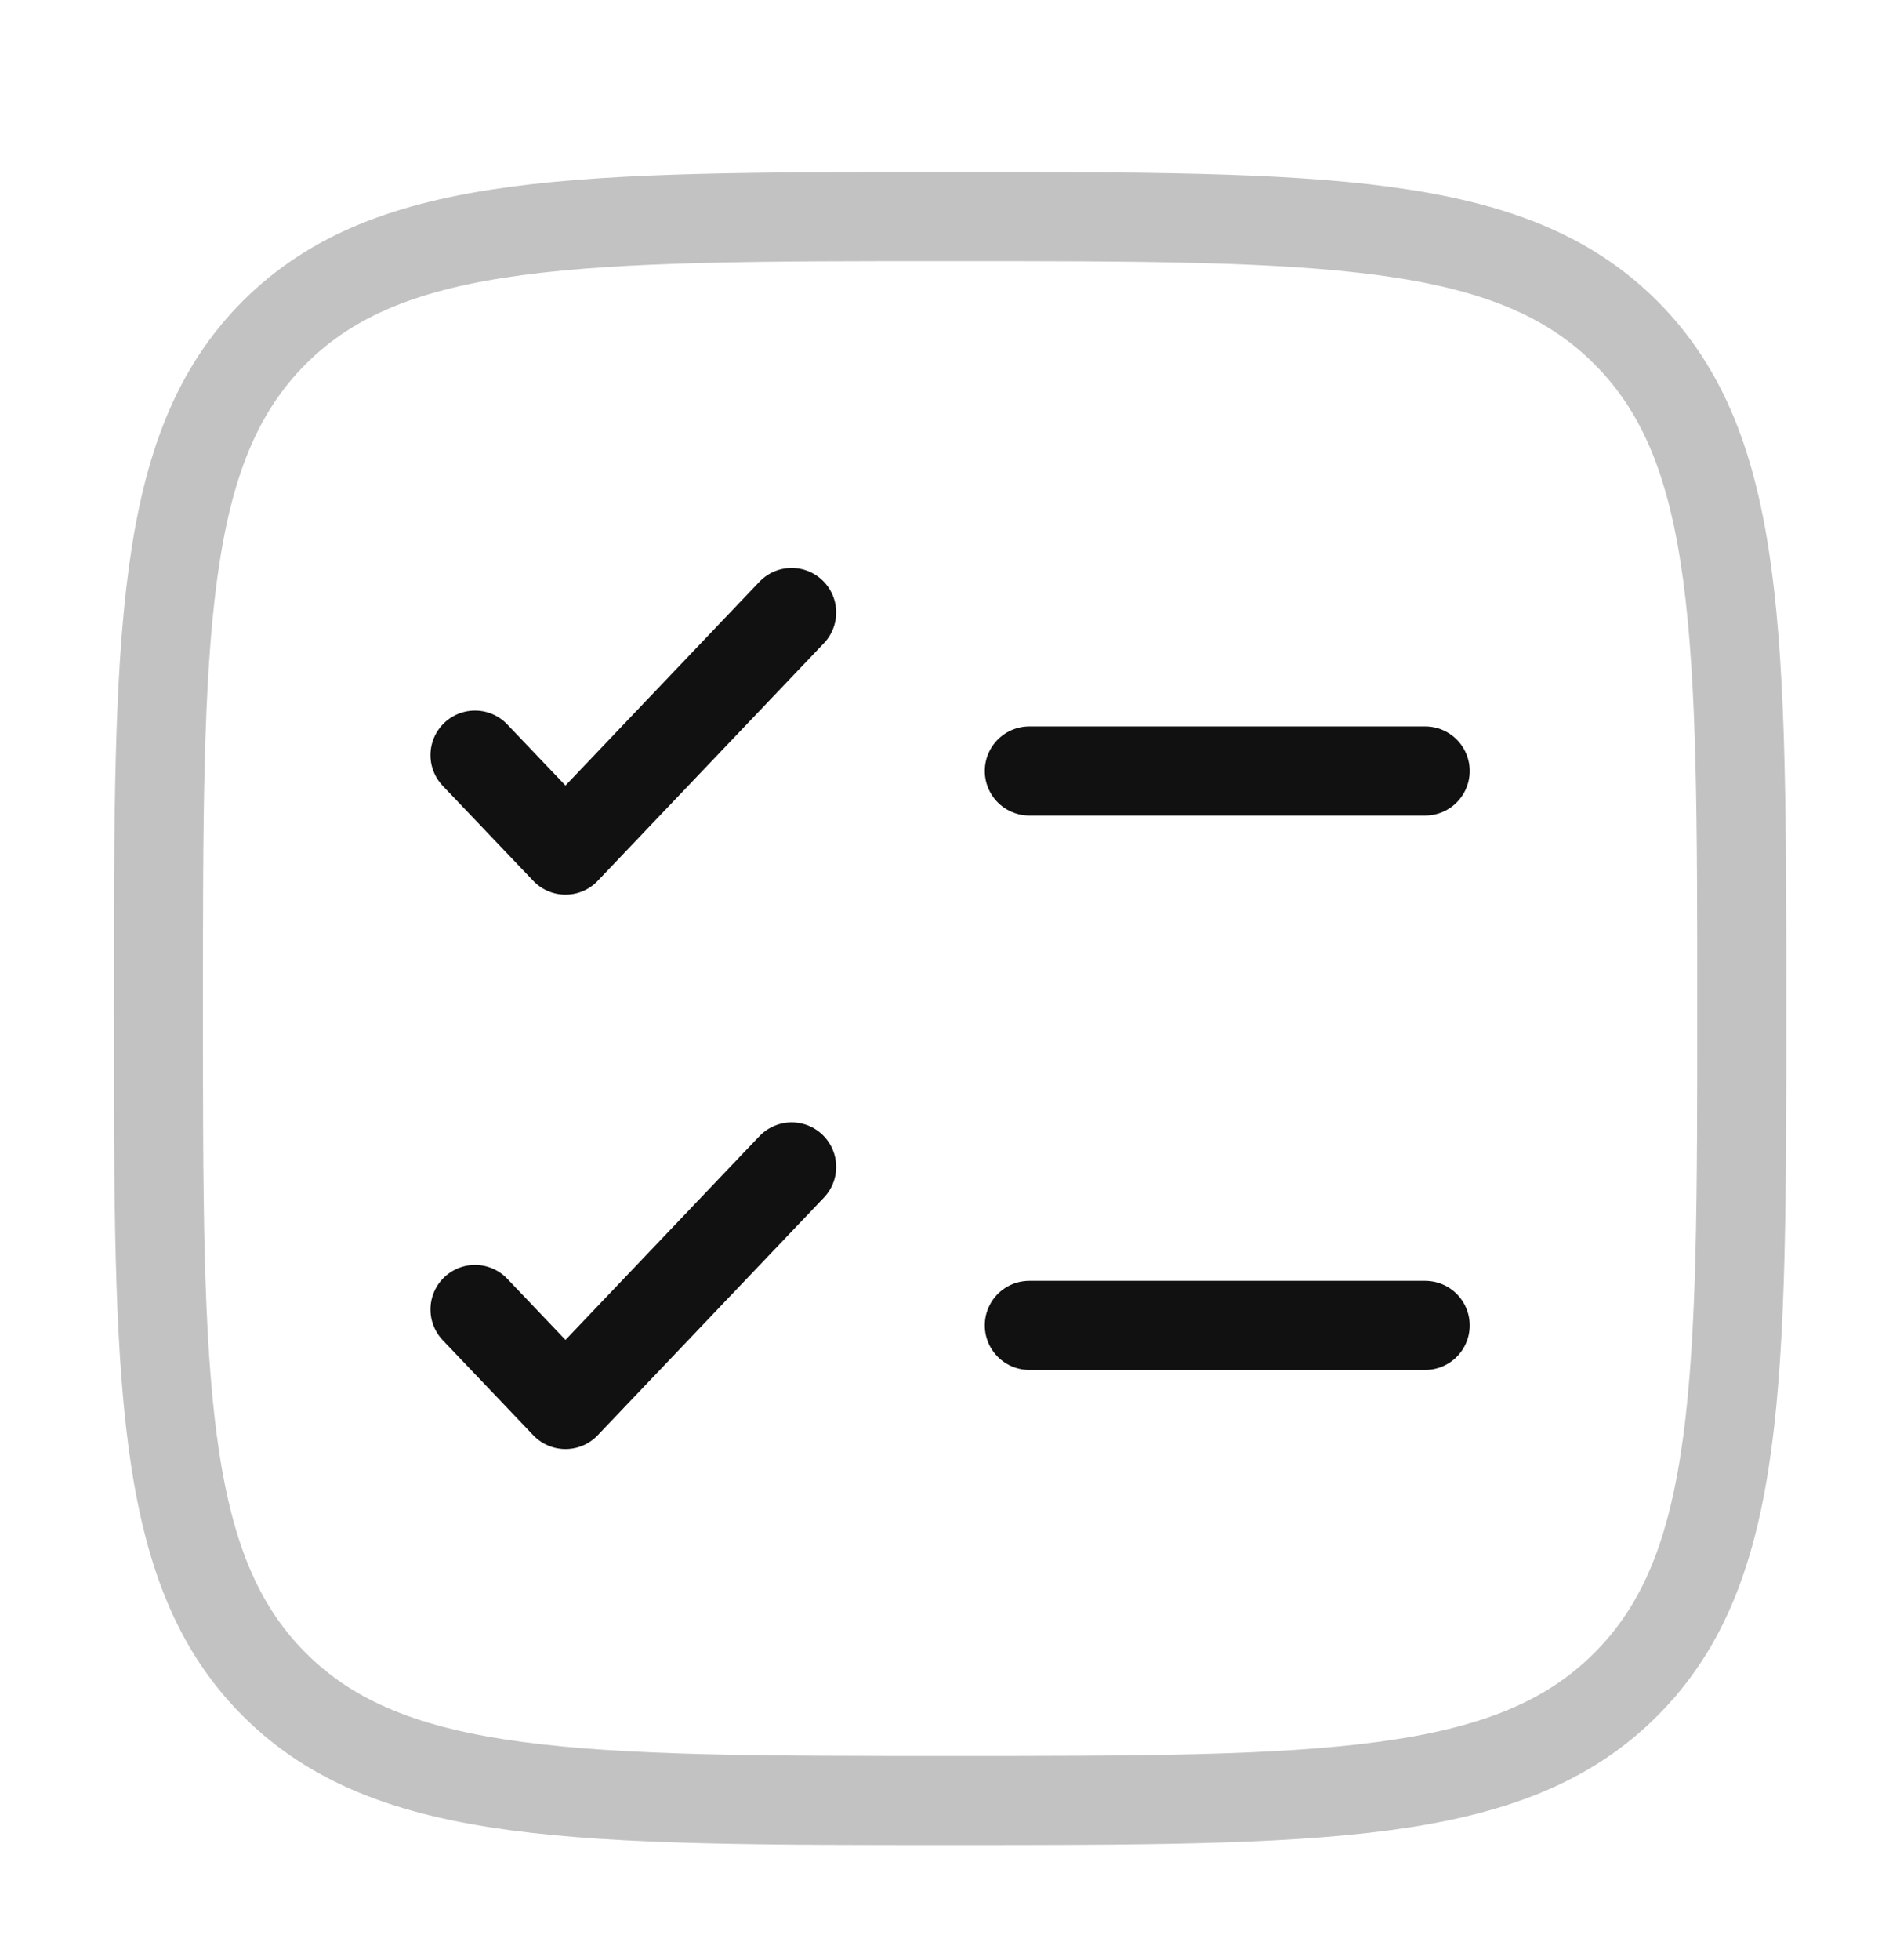 <svg width="32" height="33" viewBox="0 0 32 33" fill="none" xmlns="http://www.w3.org/2000/svg">
<path d="M2.668 16.98C2.668 10.694 2.668 7.552 4.62 5.598C6.575 3.646 9.716 3.646 16.001 3.646C22.287 3.646 25.429 3.646 27.381 5.598C29.335 7.553 29.335 10.694 29.335 16.98C29.335 23.265 29.335 26.408 27.381 28.36C25.431 30.313 22.287 30.313 16.001 30.313C9.716 30.313 6.573 30.313 4.62 28.36C2.668 26.409 2.668 23.265 2.668 16.98Z" stroke="#C2C2C2" stroke-width="1.5"/>
<path d="M8 22.046L9.524 23.646L13.333 19.646M8 12.713L9.524 14.312L13.333 10.312" stroke="#111111" stroke-width="1.5" stroke-linecap="round" stroke-linejoin="round"/>
<path d="M17.336 12.98H24.003M17.336 22.314H24.003" stroke="#111111" stroke-width="1.5" stroke-linecap="round"/>
</svg>
